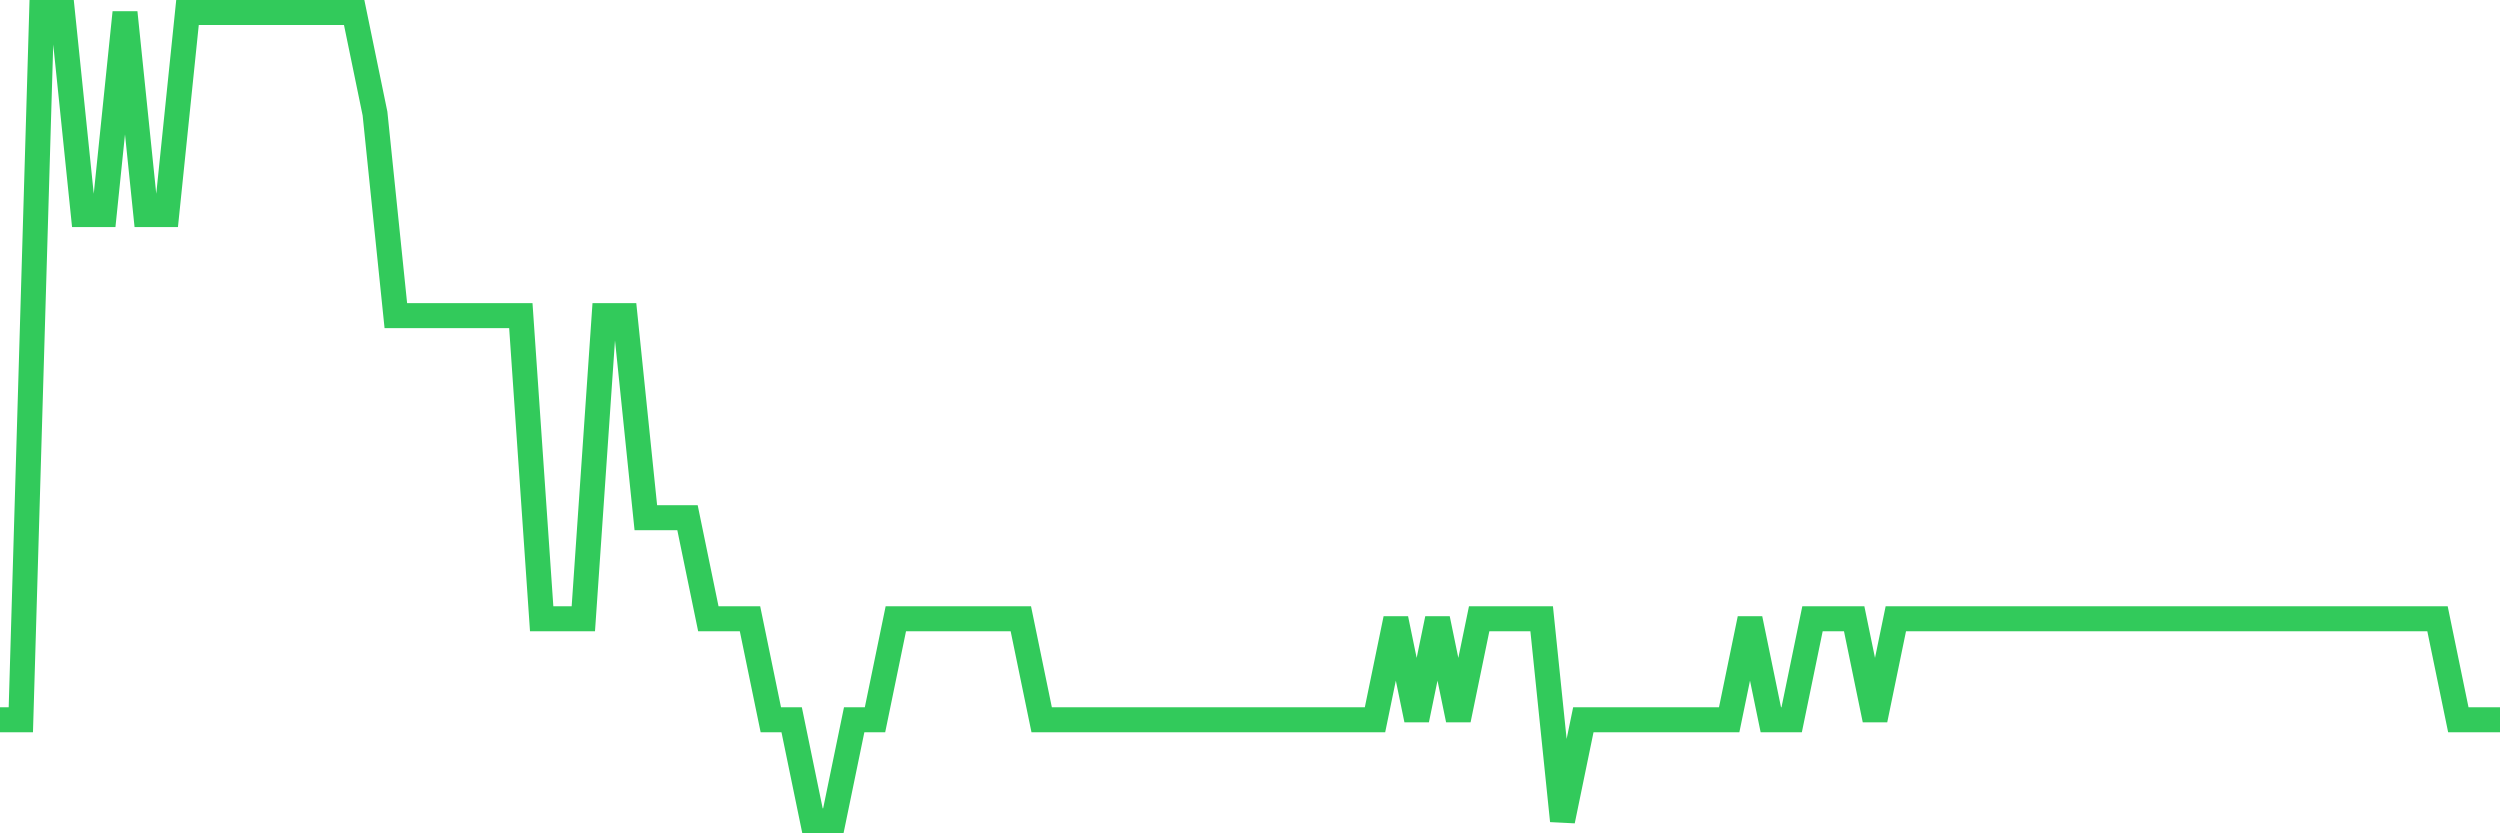 <svg
  xmlns="http://www.w3.org/2000/svg"
  xmlns:xlink="http://www.w3.org/1999/xlink"
  width="120"
  height="40"
  viewBox="0 0 120 40"
  preserveAspectRatio="none"
>
  <polyline
    points="0,34.55 1,34.55 2,0.6 3,0.6 4,10.3 5,10.3 6,0.6 7,10.3 8,10.3 9,0.6 10,0.6 11,0.6 12,0.6 13,0.6 14,0.6 15,0.6 16,0.6 17,0.6 18,5.45 19,15.15 20,15.15 21,15.15 22,15.15 23,15.15 24,15.15 25,15.15 26,29.7 27,29.7 28,29.7 29,15.15 30,15.15 31,24.85 32,24.85 33,24.85 34,29.7 35,29.7 36,29.7 37,34.55 38,34.55 39,39.4 40,39.4 41,34.55 42,34.55 43,29.7 44,29.7 45,29.7 46,29.7 47,29.7 48,29.7 49,29.7 50,34.55 51,34.55 52,34.55 53,34.55 54,34.55 55,34.55 56,34.55 57,34.55 58,34.55 59,34.55 60,34.55 61,34.55 62,34.55 63,34.55 64,34.55 65,34.55 66,34.55 67,29.7 68,34.55 69,29.7 70,34.55 71,29.7 72,29.7 73,29.7 74,29.7 75,39.4 76,34.55 77,34.55 78,34.55 79,34.55 80,34.55 81,34.55 82,34.55 83,34.55 84,29.7 85,34.55 86,34.55 87,29.7 88,29.7 89,29.7 90,34.55 91,29.7 92,29.7 93,29.7 94,29.7 95,29.7 96,29.7 97,29.7 98,29.7 99,29.7 100,29.7 101,29.7 102,29.7 103,29.7 104,29.7 105,29.7 106,29.7 107,29.7 108,29.7 109,29.7 110,29.7 111,29.7 112,29.7 113,29.7 114,29.7 115,29.7 116,29.7 117,29.7 118,34.55 119,34.55 120,34.55"
    fill="none"
    stroke="#32ca5b"
    stroke-width="1.2"
  >
  </polyline>
</svg>